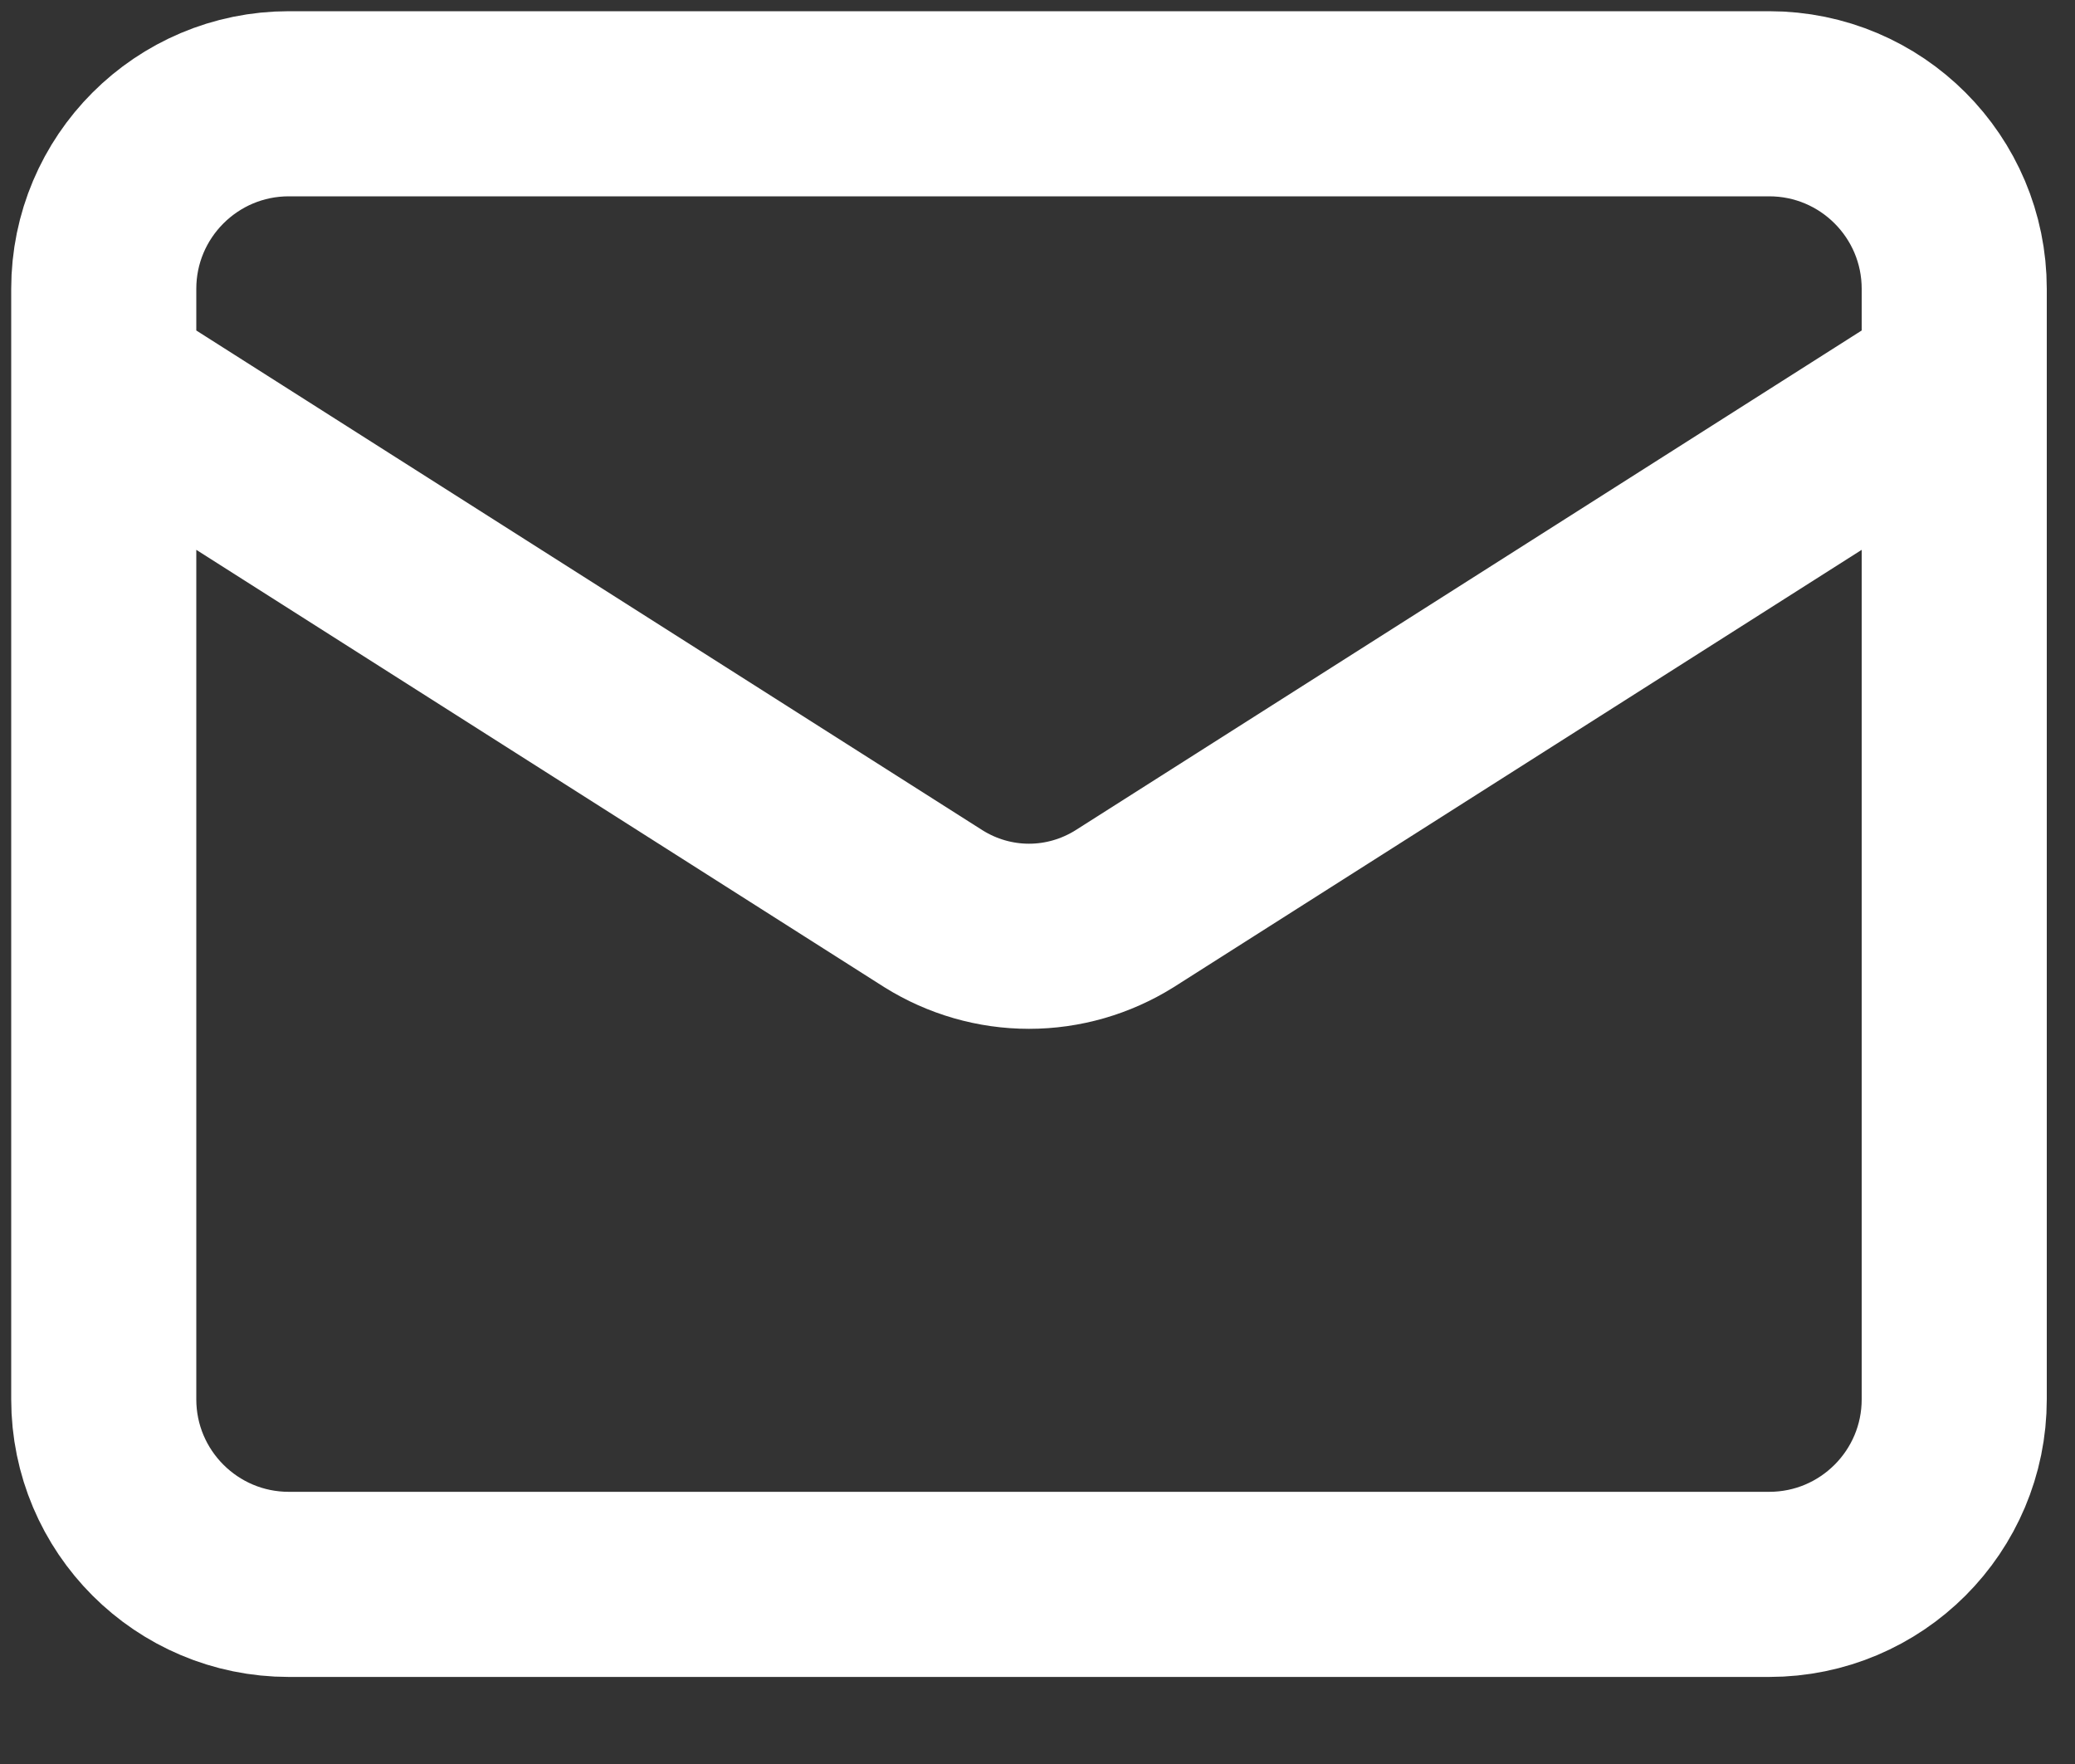 <svg width="20" height="17" viewBox="0 0 20 17" fill="none" xmlns="http://www.w3.org/2000/svg">
<rect x="0" y="0" width="20" height="17" fill="#333333" stroke="none"/>
<path d="M18.836 3.675L10.837 8.759C10.561 8.931 10.243 9.023 9.918 9.023C9.593 9.023 9.275 8.931 8.999 8.759L1 3.675M2.784 1H17.052C18.038 1 18.836 1.799 18.836 2.784V13.485C18.836 14.47 18.038 15.269 17.052 15.269H2.784C1.799 15.269 1 14.47 1 13.485V2.784C1 1.799 1.799 1 2.784 1Z" stroke="white" stroke-width="1.784" stroke-linecap="round" stroke-linejoin="round"/>
</svg>
